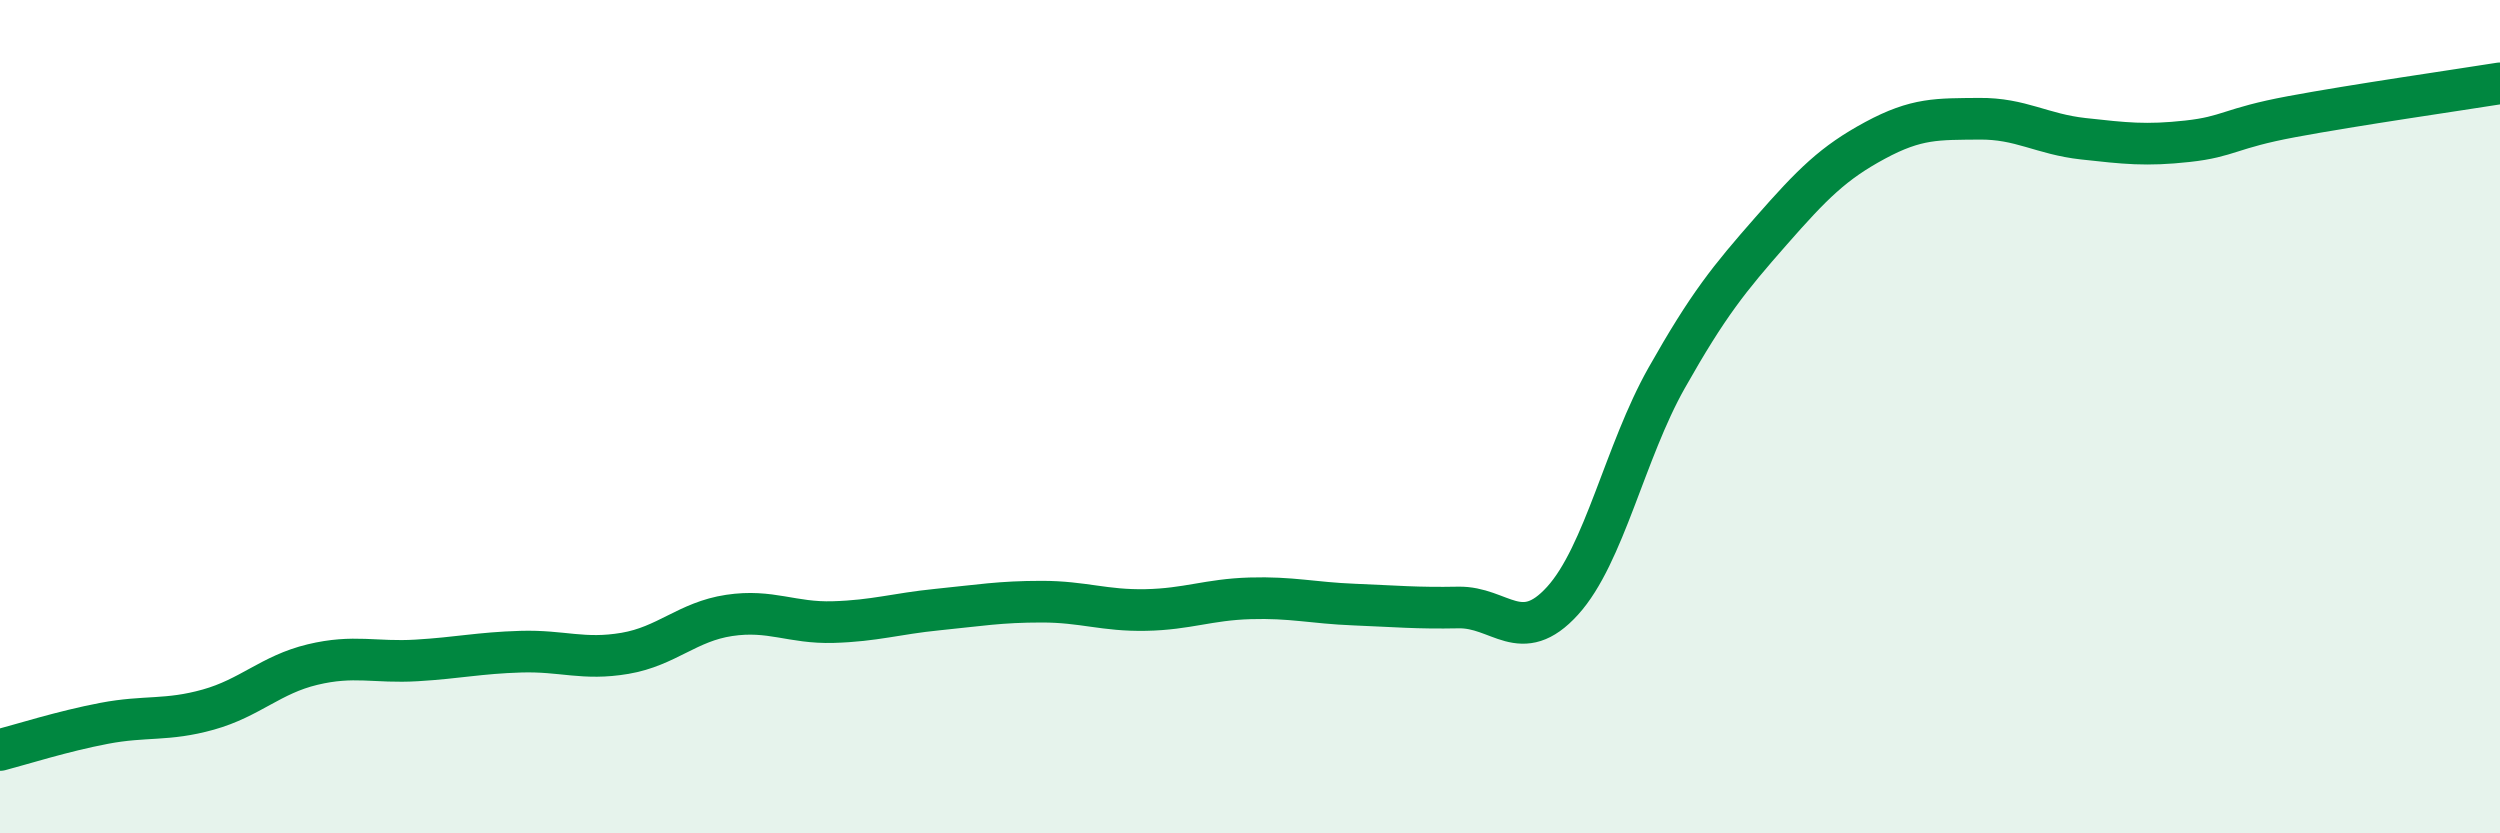 
    <svg width="60" height="20" viewBox="0 0 60 20" xmlns="http://www.w3.org/2000/svg">
      <path
        d="M 0,18 C 0.5,17.87 1.5,17.55 2.5,17.36 C 3.5,17.17 4,17.31 5,17.03 C 6,16.75 6.5,16.19 7.5,15.95 C 8.5,15.71 9,15.91 10,15.85 C 11,15.79 11.5,15.67 12.5,15.64 C 13.5,15.61 14,15.85 15,15.68 C 16,15.51 16.5,14.92 17.5,14.77 C 18.5,14.62 19,14.96 20,14.93 C 21,14.9 21.5,14.73 22.5,14.63 C 23.5,14.53 24,14.44 25,14.44 C 26,14.44 26.5,14.66 27.5,14.64 C 28.5,14.62 29,14.39 30,14.36 C 31,14.33 31.5,14.47 32.5,14.51 C 33.5,14.55 34,14.6 35,14.58 C 36,14.56 36.5,15.52 37.5,14.42 C 38.5,13.32 39,10.84 40,9.07 C 41,7.3 41.5,6.69 42.5,5.55 C 43.5,4.41 44,3.91 45,3.37 C 46,2.83 46.5,2.86 47.5,2.85 C 48.5,2.84 49,3.22 50,3.33 C 51,3.44 51.5,3.5 52.5,3.39 C 53.5,3.28 53.5,3.08 55,2.8 C 56.5,2.52 59,2.16 60,2L60 20L0 20Z"
        fill="#008740"
        opacity="0.1"
        stroke-linecap="round"
        stroke-linejoin="round"
      />
      <path
        d="M 0,18 C 0.5,17.87 1.5,17.55 2.5,17.36 C 3.5,17.17 4,17.31 5,17.03 C 6,16.75 6.5,16.19 7.5,15.95 C 8.5,15.71 9,15.91 10,15.85 C 11,15.79 11.5,15.67 12.5,15.64 C 13.5,15.61 14,15.85 15,15.68 C 16,15.51 16.5,14.92 17.5,14.77 C 18.5,14.62 19,14.96 20,14.93 C 21,14.9 21.5,14.73 22.5,14.63 C 23.5,14.53 24,14.44 25,14.44 C 26,14.44 26.5,14.66 27.5,14.64 C 28.5,14.62 29,14.39 30,14.36 C 31,14.33 31.5,14.47 32.5,14.51 C 33.5,14.55 34,14.6 35,14.58 C 36,14.56 36.5,15.52 37.5,14.42 C 38.5,13.32 39,10.84 40,9.07 C 41,7.3 41.5,6.69 42.5,5.55 C 43.5,4.41 44,3.91 45,3.37 C 46,2.83 46.5,2.86 47.5,2.85 C 48.5,2.84 49,3.22 50,3.33 C 51,3.44 51.5,3.5 52.5,3.39 C 53.5,3.28 53.5,3.08 55,2.8 C 56.5,2.52 59,2.16 60,2"
        stroke="#008740"
        stroke-width="1"
        fill="none"
        stroke-linecap="round"
        stroke-linejoin="round"
      />
    </svg>
  